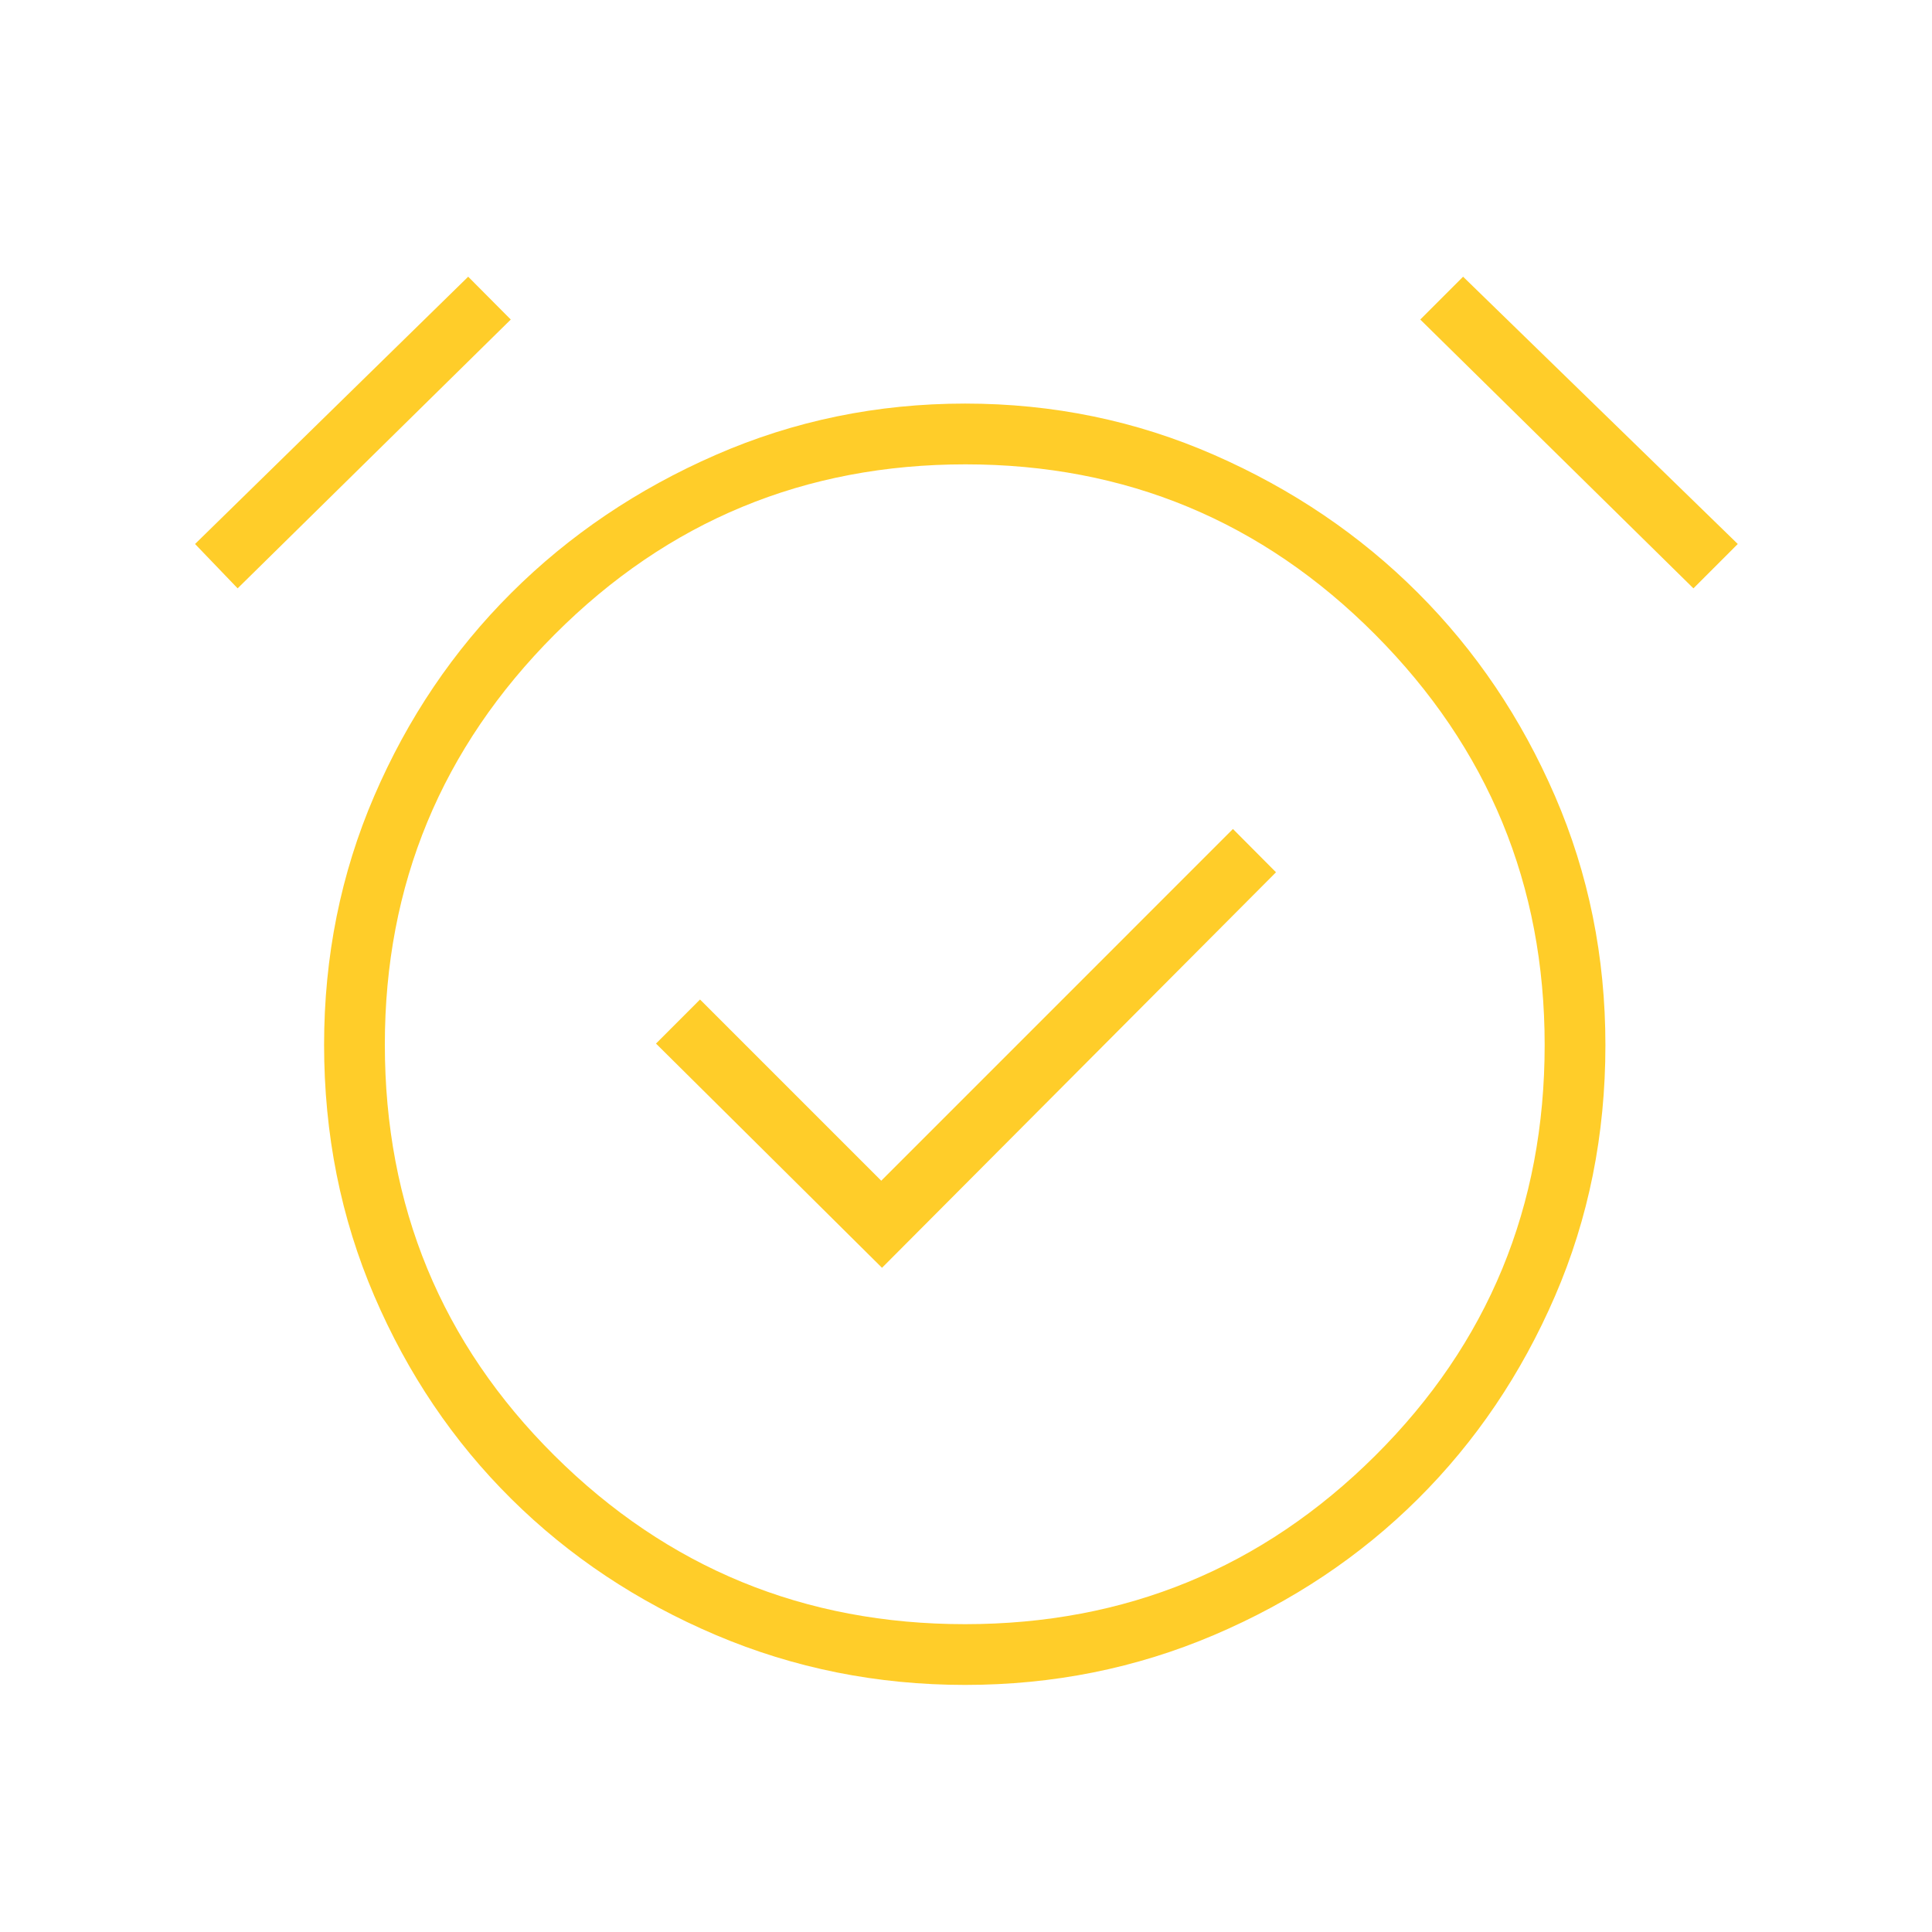 <svg width="72" height="72" viewBox="0 0 72 72" fill="none" xmlns="http://www.w3.org/2000/svg">
<mask id="mask0_554_506" style="mask-type:alpha" maskUnits="userSpaceOnUse" x="0" y="0" width="72" height="72">
<rect width="72" height="72" fill="#D9D9D9"/>
</mask>
<g mask="url(#mask0_554_506)">
<path d="M32.87 47.247L47.553 32.507L45.948 30.894L32.841 44.002L26.088 37.249L24.447 38.891L32.87 47.247ZM35.967 62.792C32.691 62.792 29.594 62.172 26.674 60.931C23.755 59.691 21.215 58.001 19.056 55.861C16.896 53.72 15.193 51.198 13.947 48.293C12.701 45.389 12.078 42.27 12.078 38.936C12.078 35.647 12.701 32.556 13.947 29.663C15.193 26.77 16.896 24.247 19.056 22.095C21.215 19.942 23.755 18.228 26.674 16.953C29.594 15.678 32.691 15.04 35.967 15.04C39.243 15.04 42.336 15.678 45.246 16.953C48.157 18.228 50.689 19.942 52.842 22.095C54.995 24.247 56.697 26.771 57.95 29.667C59.203 32.562 59.829 35.657 59.829 38.95C59.829 42.287 59.203 45.405 57.95 48.303C56.697 51.201 54.995 53.72 52.842 55.861C50.689 58.001 48.157 59.691 45.246 60.931C42.335 62.172 39.242 62.792 35.967 62.792ZM17.448 10.312L19.035 11.908L8.856 21.926L7.269 20.273L17.448 10.312ZM54.525 10.312L64.762 20.273L63.109 21.926L52.929 11.908L54.525 10.312ZM35.962 60.528C41.945 60.528 47.041 58.434 51.251 54.248C55.46 50.061 57.565 44.959 57.565 38.942C57.565 32.978 55.461 27.881 51.252 23.651C47.043 19.42 41.952 17.305 35.979 17.305C29.99 17.305 24.887 19.419 20.669 23.647C16.451 27.875 14.342 32.968 14.342 38.925C14.342 44.952 16.45 50.059 20.665 54.247C24.881 58.434 29.98 60.528 35.962 60.528Z" fill="#FFCD29"/>
</g>
</svg>
